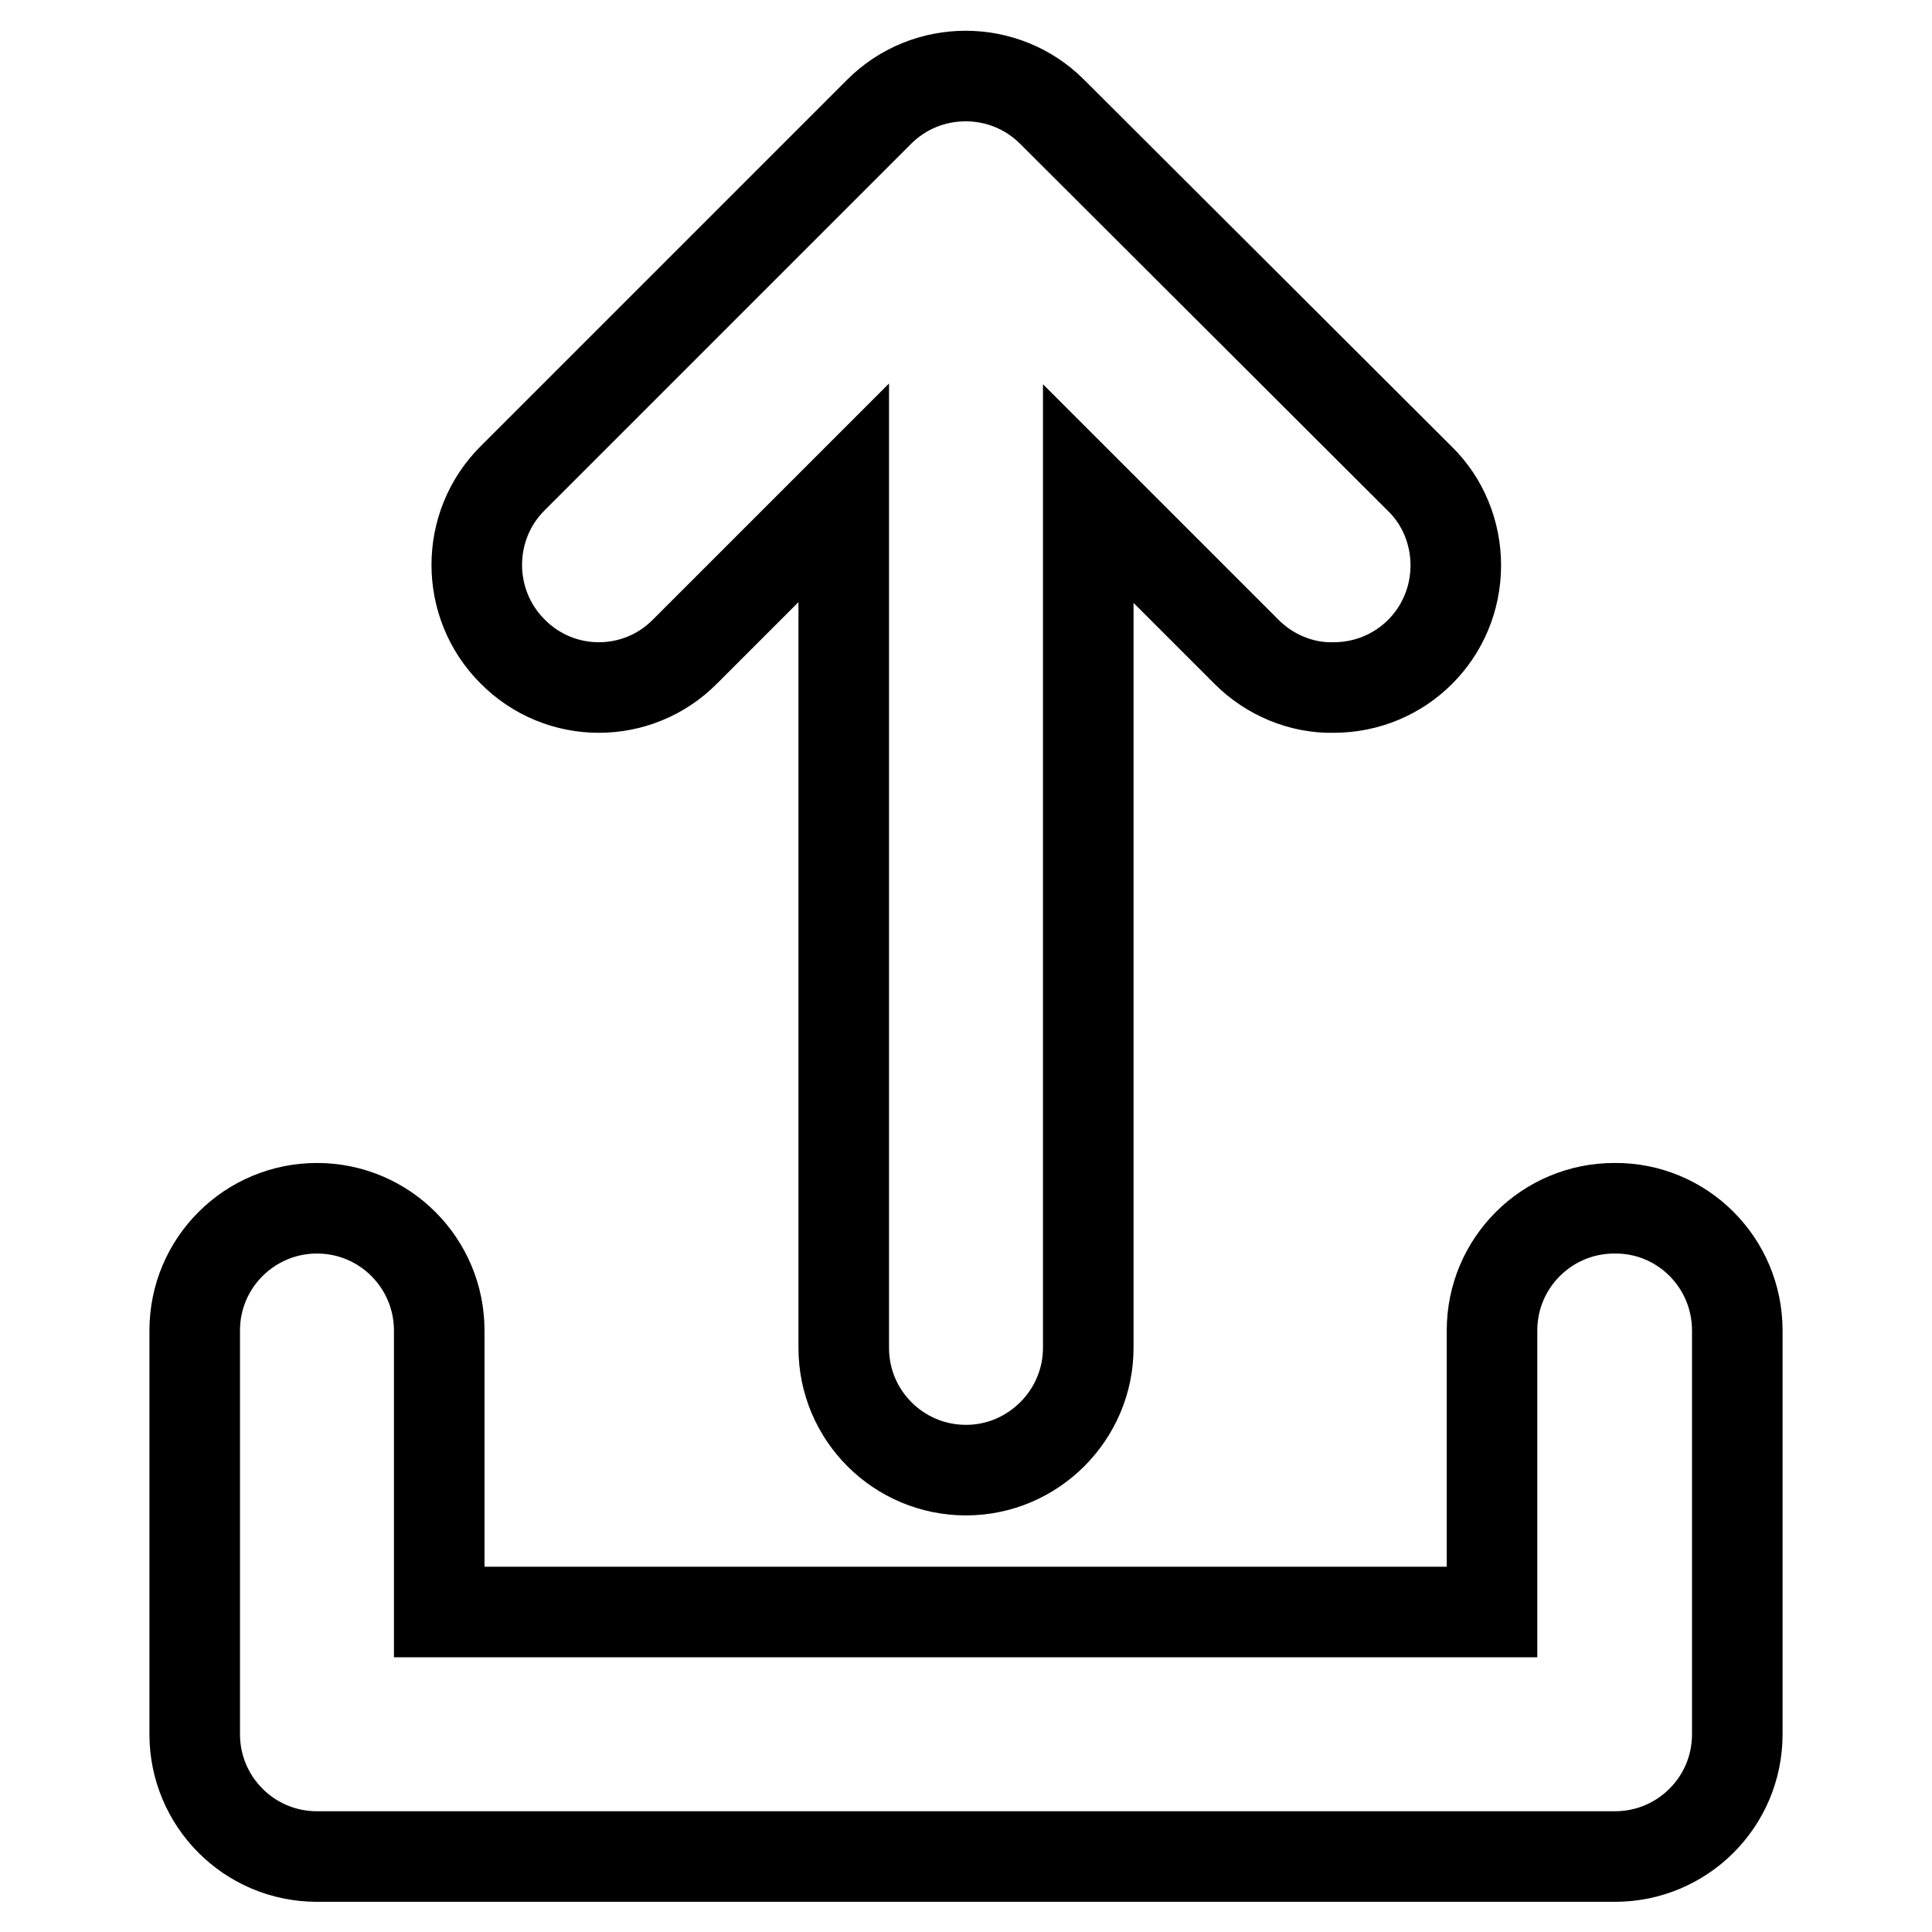 <?xml version="1.0" encoding="utf-8"?>
<!-- Svg Vector Icons : http://www.onlinewebfonts.com/icon -->
<!DOCTYPE svg PUBLIC "-//W3C//DTD SVG 1.1//EN" "http://www.w3.org/Graphics/SVG/1.1/DTD/svg11.dtd">
<svg version="1.1" xmlns="http://www.w3.org/2000/svg" xmlns:xlink="http://www.w3.org/1999/xlink" x="0px" y="0px" viewBox="0 0 256 256" enable-background="new 0 0 256 256" xml:space="preserve">
<g> <path stroke-width="12" fill-opacity="0" stroke="#000000"  d="M230.2,176.3v53.5c0,9-7.3,16.2-16.2,16.2l0,0H42c-9,0-16.2-7.3-16.2-16.2l0,0v-53.5 c0-9,7.3-16.2,16.2-16.2c9,0,16.2,7.3,16.2,16.2v37.3h139.5v-37.3c0-9,7.3-16.2,16.2-16.2C222.9,160,230.2,167.3,230.2,176.3 L230.2,176.3z M90.8,86.3l21-21v113.3c0,9,7.3,16.2,16.2,16.2s16.2-7.3,16.2-16.2V65.4l21,21c3,3,7.2,4.8,11.5,4.7 c9,0,16.2-7.2,16.2-16.2c0-4.3-1.7-8.5-4.8-11.5l-48.7-48.6c-6.3-6.3-16.6-6.3-22.9,0c0,0,0,0,0,0L67.9,63.4 c-6.3,6.3-6.3,16.6,0,22.9c0,0,0,0,0,0C74.2,92.7,84.5,92.7,90.8,86.3C90.8,86.3,90.8,86.3,90.8,86.3L90.8,86.3z"/></g>
</svg>